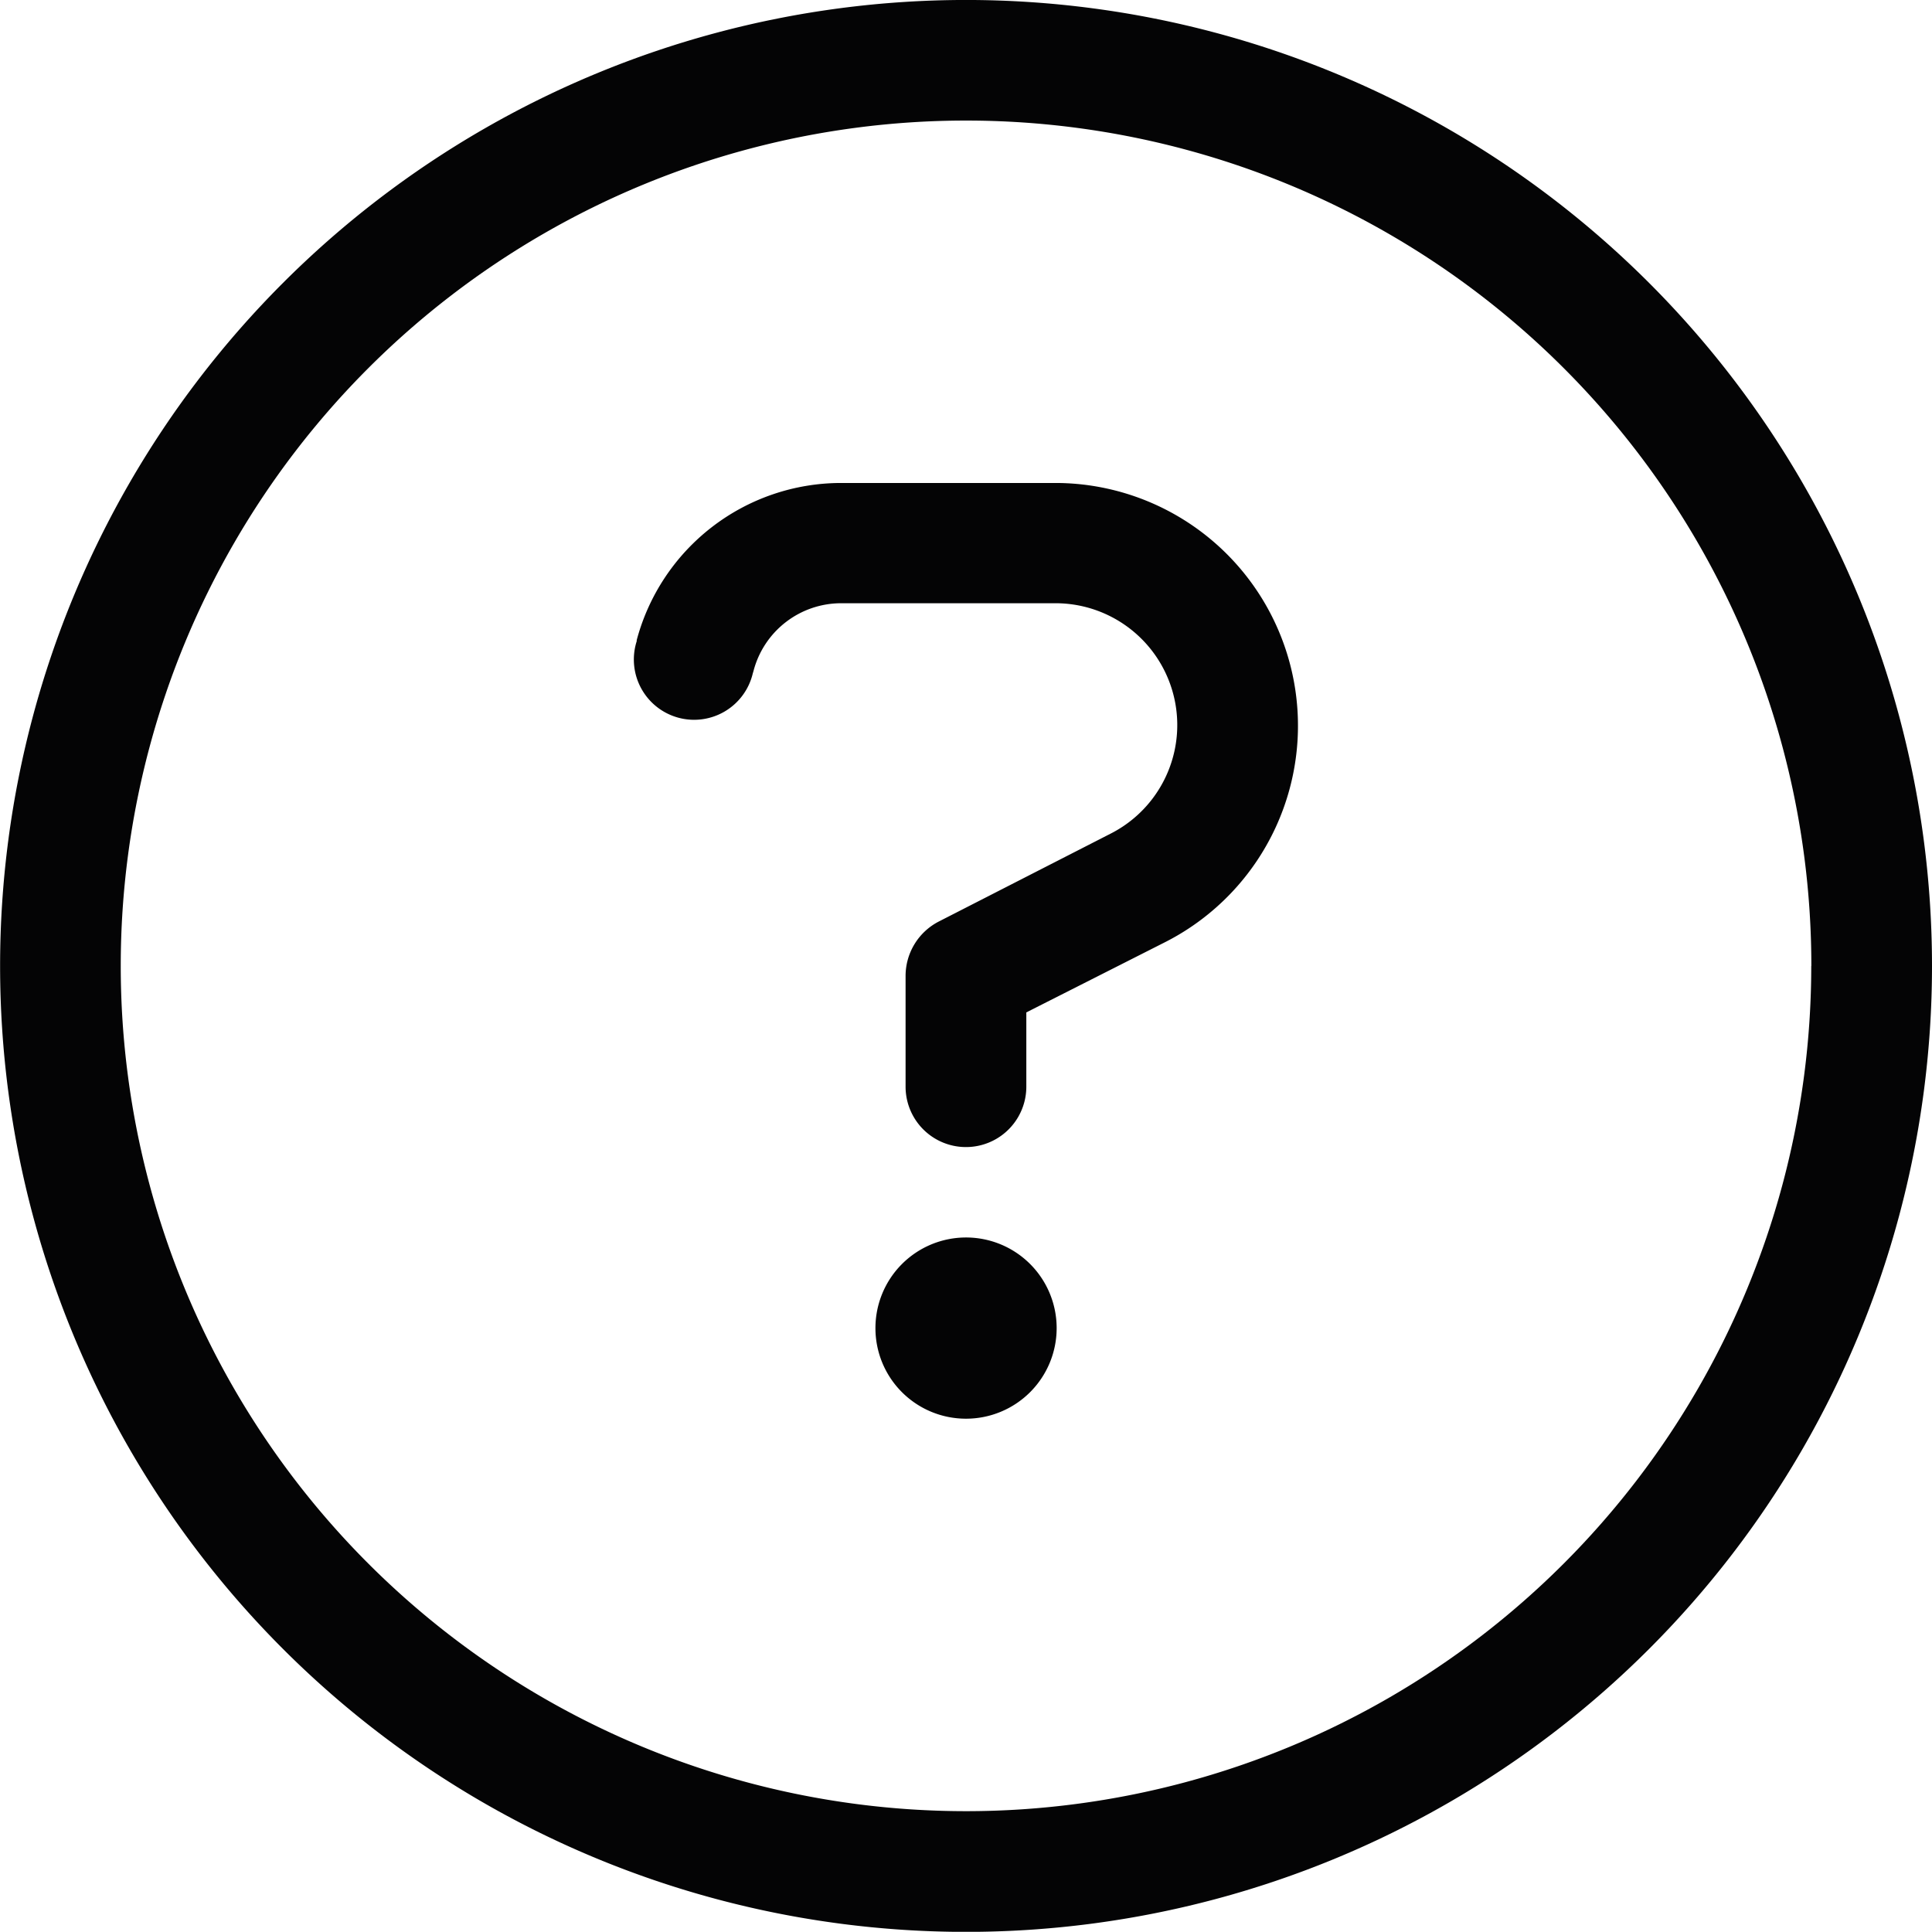 <svg xmlns="http://www.w3.org/2000/svg" width="20.001" height="19.999" viewBox="0 0 20.001 19.999">
  <path id="Path_2637" data-name="Path 2637" d="M161,10a10,10,0,1,1,5,8.66A10,10,0,0,1,161,10m18.751,0a8.751,8.751,0,1,0-4.376,7.578A8.752,8.752,0,0,0,179.75,10M167.589,6.633A2.191,2.191,0,0,1,169.707,5h2.23a2.513,2.513,0,0,1,1.137,4.747l-1.45.734v.769a.625.625,0,0,1-1.25,0V10.1a.634.634,0,0,1,.34-.558l1.789-.915a1.261,1.261,0,0,0-.566-2.382h-2.23a.938.938,0,0,0-.907.7l-.008.027a.624.624,0,1,1-1.207-.316l.008-.028Zm2.473,7.117a.938.938,0,1,1,.937.937.937.937,0,0,1-.937-.937" transform="translate(-160.999 0)" fill="#040405"/>
</svg>

